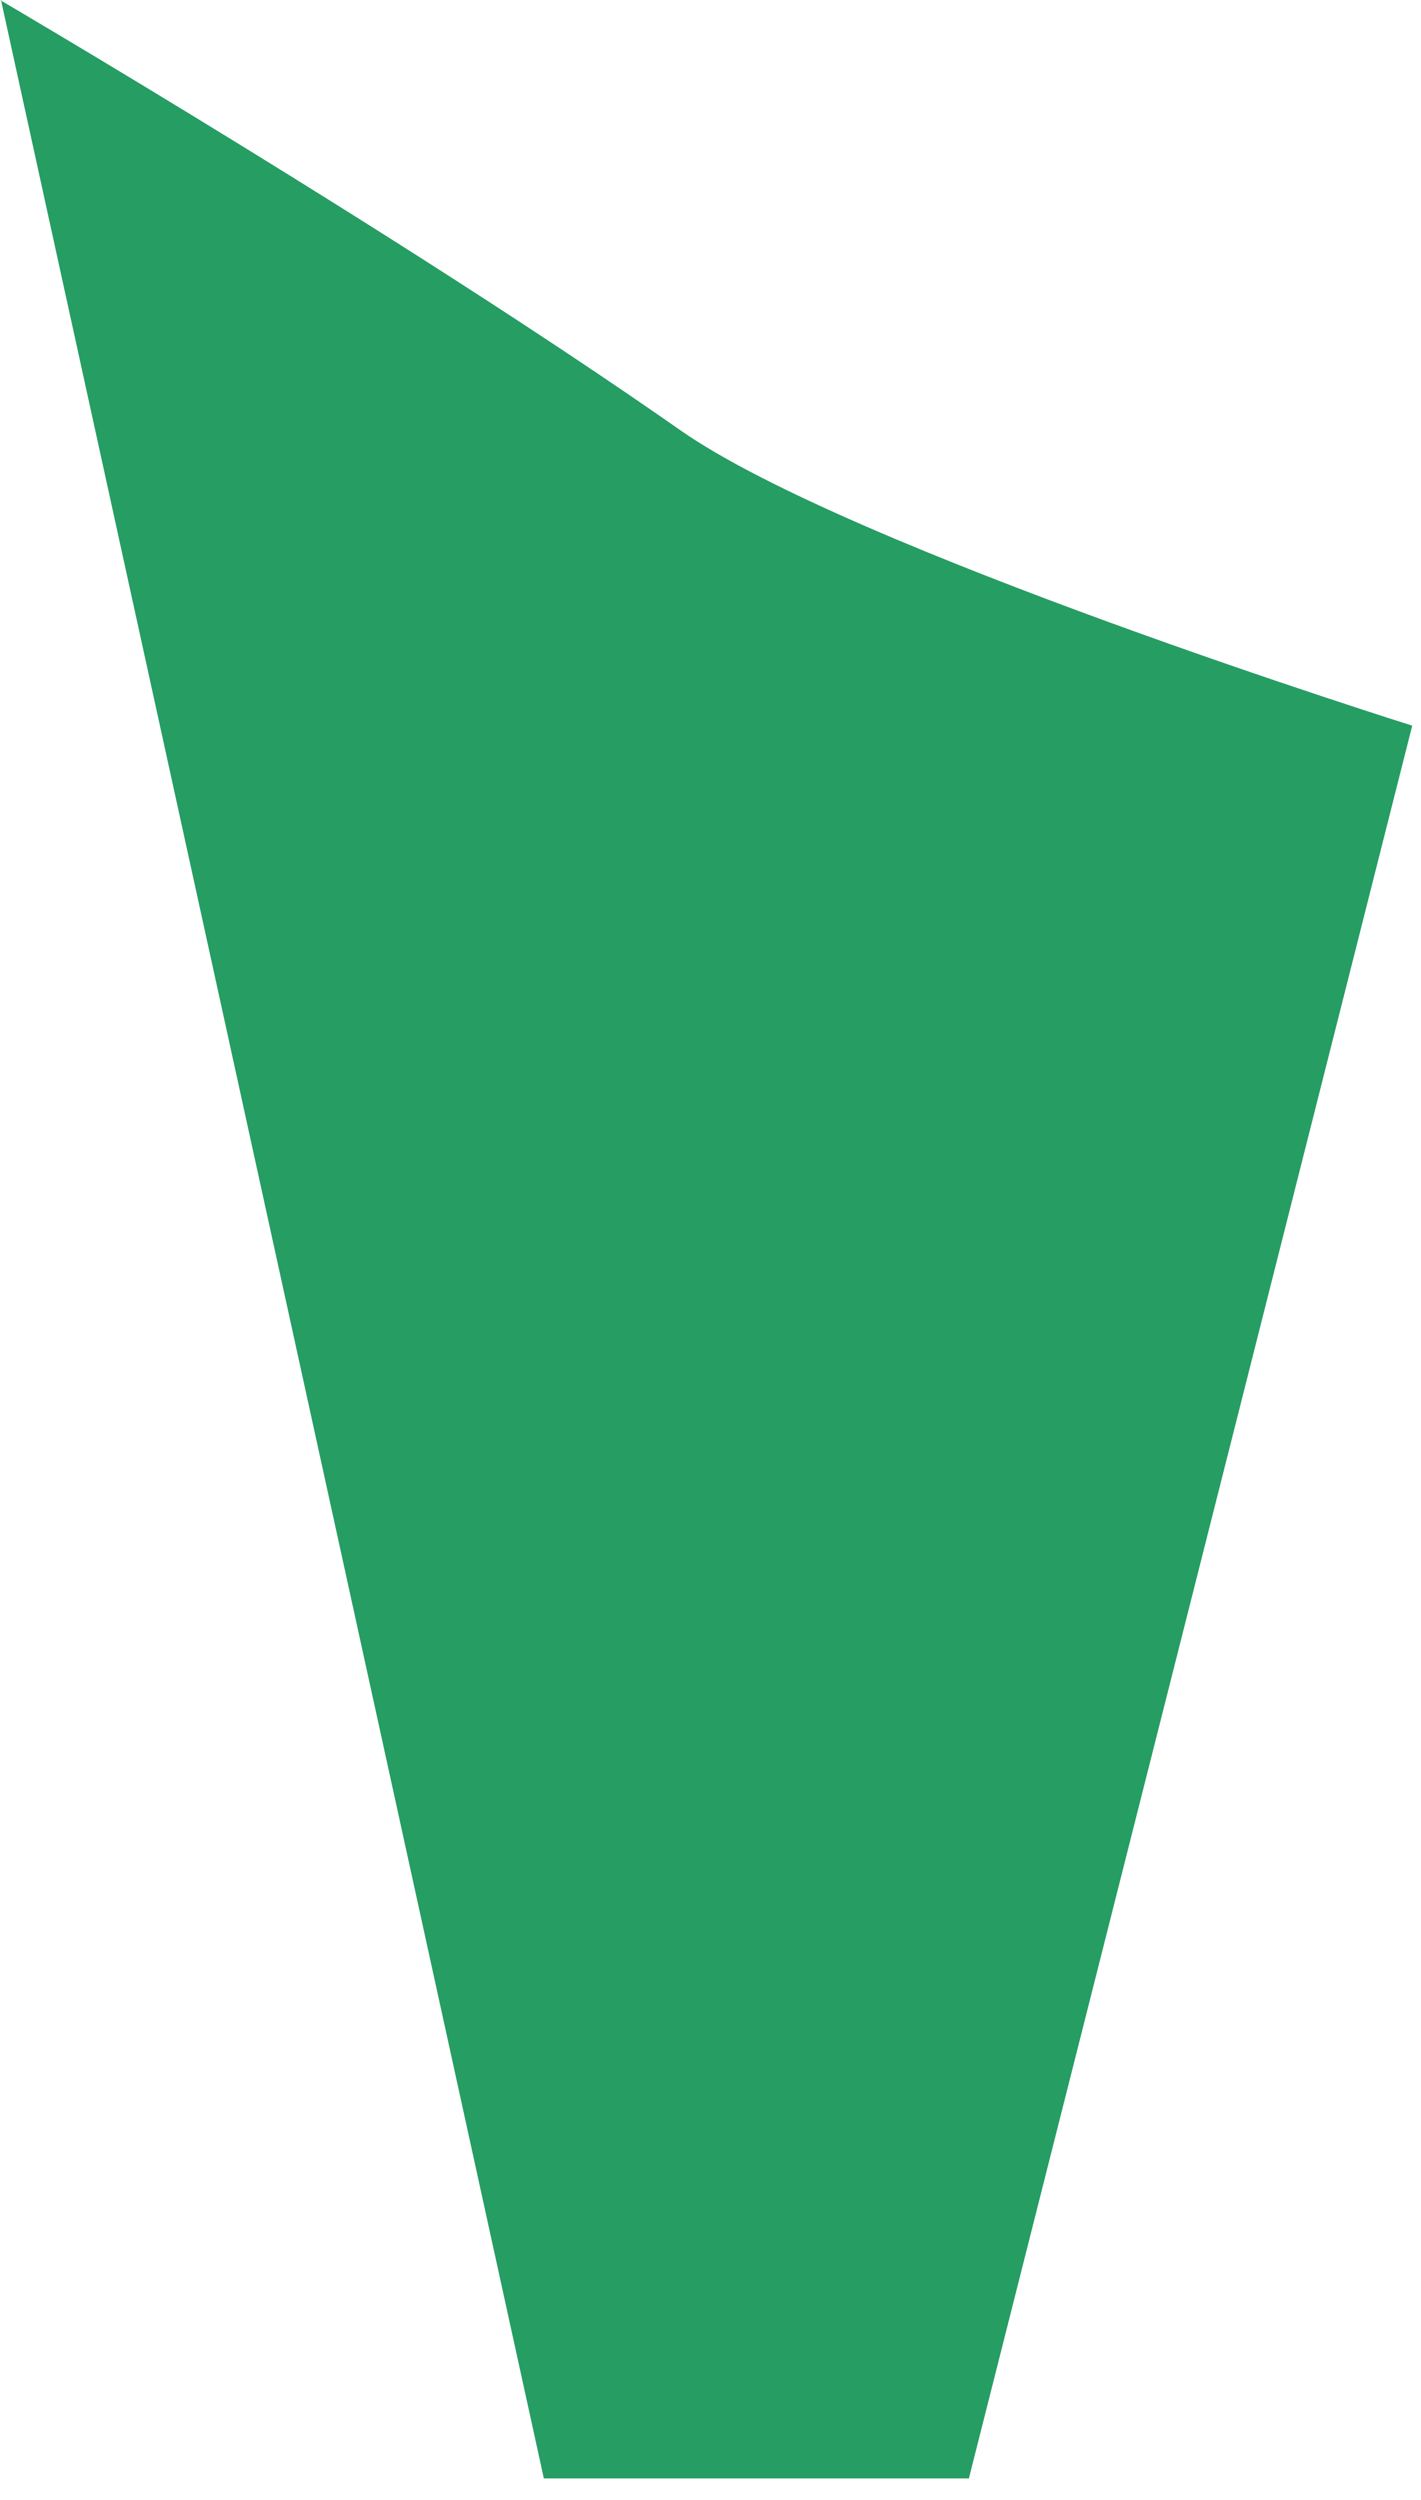 <?xml version="1.0" encoding="utf-8"?>
<svg xmlns="http://www.w3.org/2000/svg" fill="none" height="100%" overflow="visible" preserveAspectRatio="none" style="display: block;" viewBox="0 0 29 51" width="100%">
<path d="M0 0C0 0 8.24 4.83 13.878 8.773C17.328 11.197 28.821 14.805 28.821 14.805L19.773 50.565H11.099L0.02 0H0Z" fill="#259D63" id="Vector"/>
</svg>